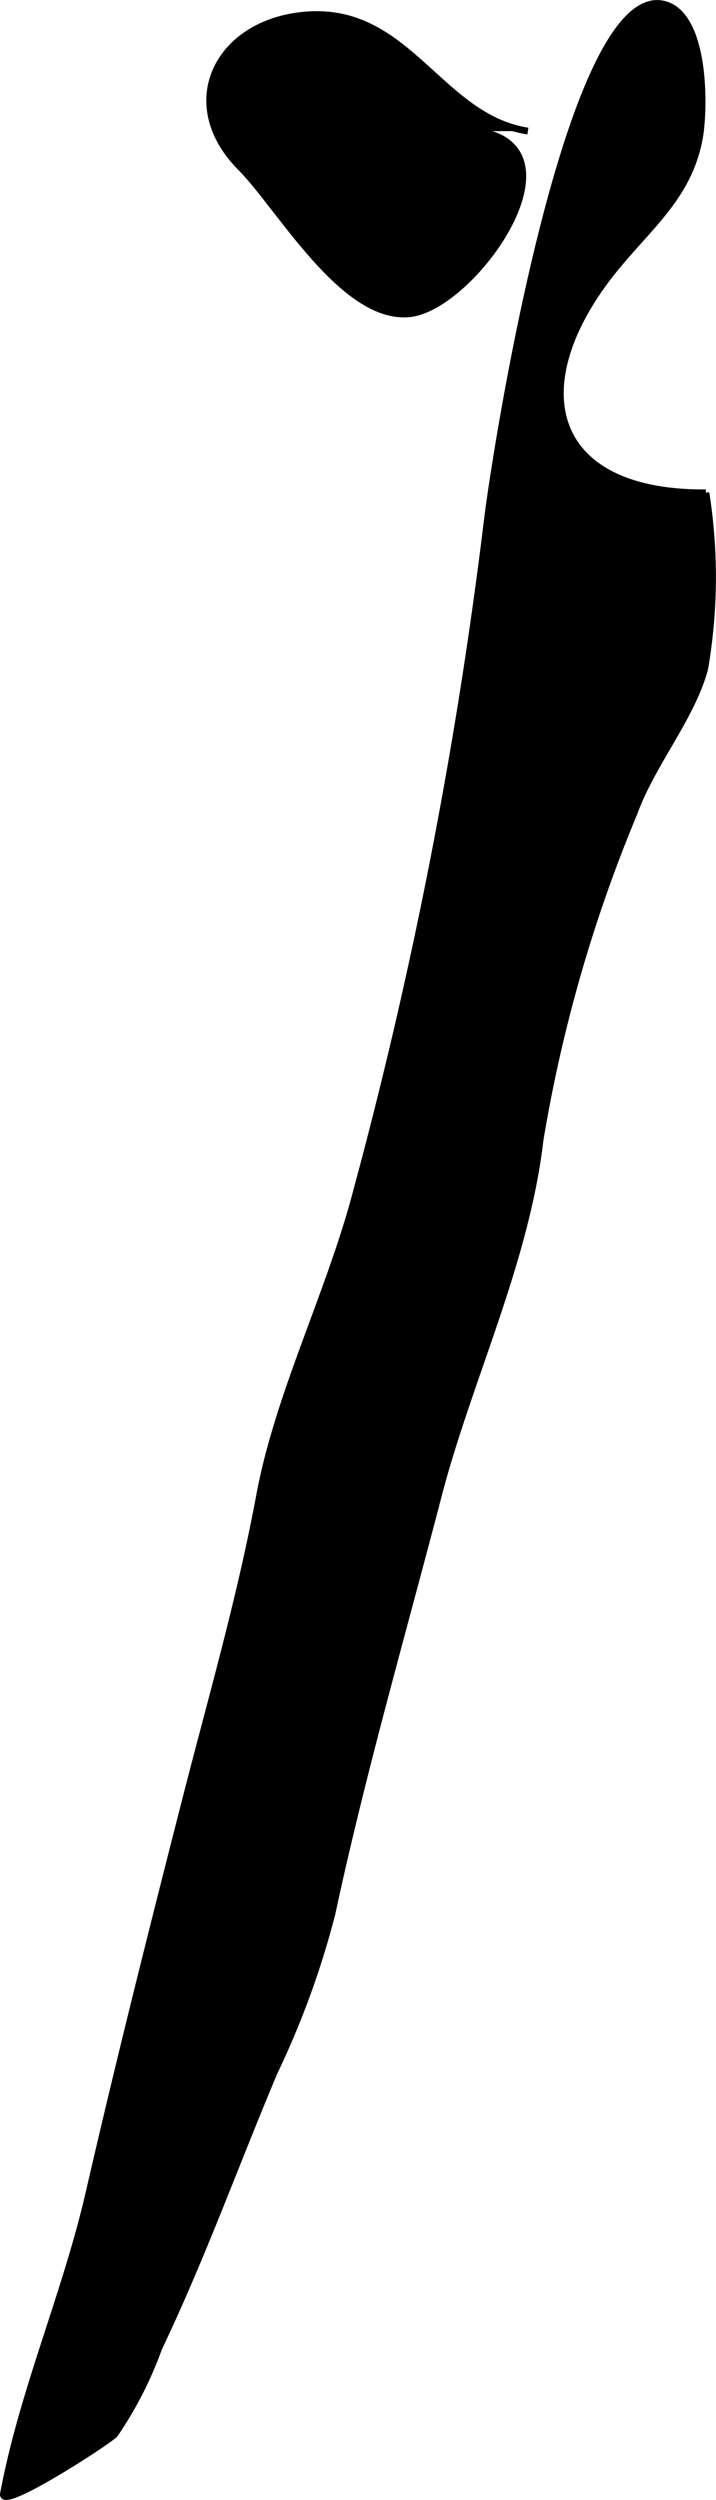 <?xml version="1.0" encoding="UTF-8"?>
<svg xmlns="http://www.w3.org/2000/svg"
     version="1.1"
     width="5.547mm"
     height="19.348mm"
     viewBox="0 0 15.724 54.843">
   <defs>
      <style type="text/css"><![CDATA[
      .a {
        stroke: #000;
        stroke-miterlimit: 10;
        stroke-width: 0.15px;
      }
    ]]></style>
   </defs>
   <path class="a"
         d="M11.593,2.875C9.68,2.579,8.981.216,6.817.322c-1.998.1-2.955,1.915-1.532,3.35.861.865,2.249,3.342,3.698,3.21,1.388-.126,3.915-3.682,1.482-4.006"/>
   <path class="a"
         d="M.077,54.705c.434-2.292,1.372-4.381,1.887-6.634.65-2.821,1.36-5.648,2.085-8.481.587-2.306,1.222-4.468,1.656-6.796.411-2.201,1.52-4.39,2.107-6.59a105.043,105.043,0,0,0,2.883-14.726C10.876,9.929,12.493-.349,14.56.089c.94.201.918,2.273.8,2.928-.221,1.23-1.032,1.88-1.79,2.791-2.126,2.543-1.631,5.027,1.932,5.003a11.858,11.858,0,0,1-.025,3.848c-.273,1.054-1.163,2.097-1.548,3.163a32.284,32.284,0,0,0-2.069,7.182c-.318,2.705-1.568,5.247-2.235,7.806-.796,3.054-1.674,6.085-2.338,9.18a19.043,19.043,0,0,1-1.265,3.467c-.859,2.037-1.583,4.057-2.535,6.051a8.394,8.394,0,0,1-.966,1.891C2.401,53.542.002,55.097.077,54.705Z"/>
</svg>
